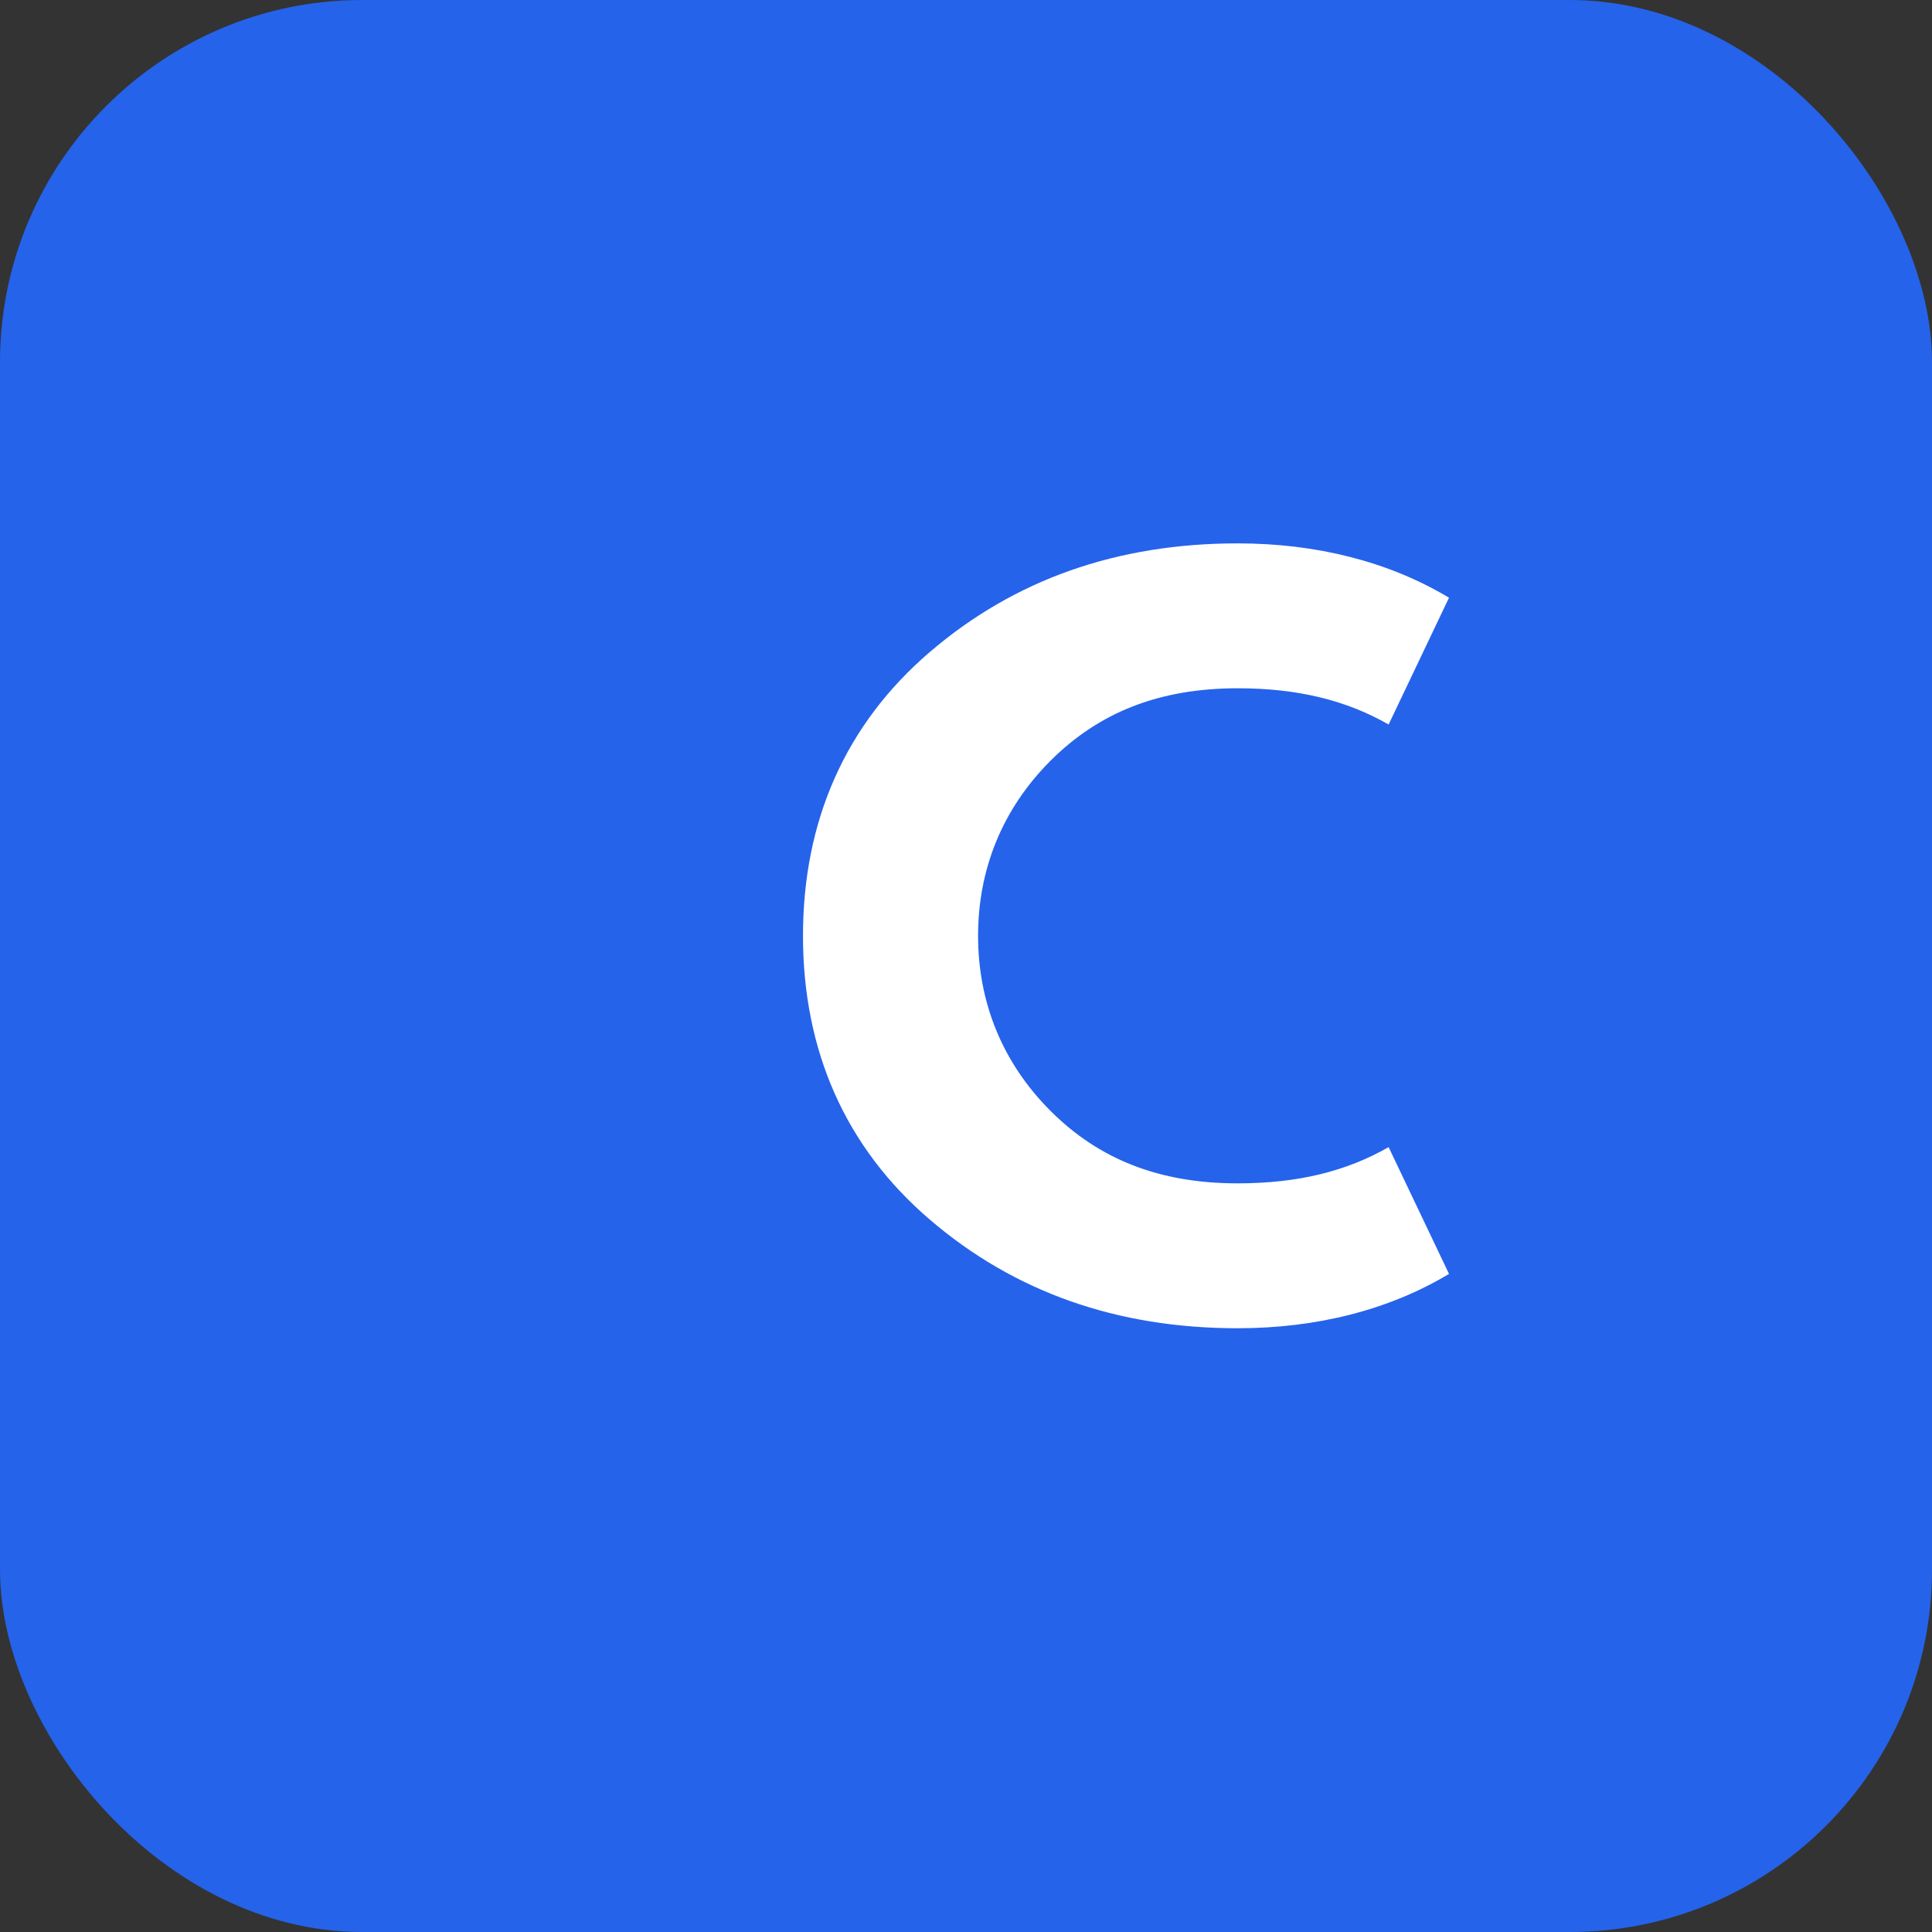 <svg xmlns="http://www.w3.org/2000/svg" viewBox="0 0 32 32">
  <rect x="0" y="0" width="32" height="32" fill="#333333" stroke="none"/>
  <rect width="32" height="32" rx="6" fill="#2563eb"/>
  <path d="M 20.5 9 C 18.5 9 16.8 9.6 15.4 10.8 C 14 12 13.3 13.6 13.3 15.5 C 13.3 17.4 14 19 15.4 20.2 C 16.8 21.4 18.5 22 20.5 22 C 21.8 22 23 21.7 24 21.1 L 23 19 C 22.3 19.4 21.5 19.6 20.5 19.6 C 19.2 19.6 18.2 19.2 17.4 18.4 C 16.6 17.6 16.2 16.6 16.2 15.5 C 16.2 14.4 16.6 13.4 17.4 12.6 C 18.2 11.8 19.2 11.4 20.5 11.4 C 21.5 11.4 22.3 11.6 23 12 L 24 9.9 C 23 9.3 21.8 9 20.5 9 Z" fill="white"/>
</svg>
